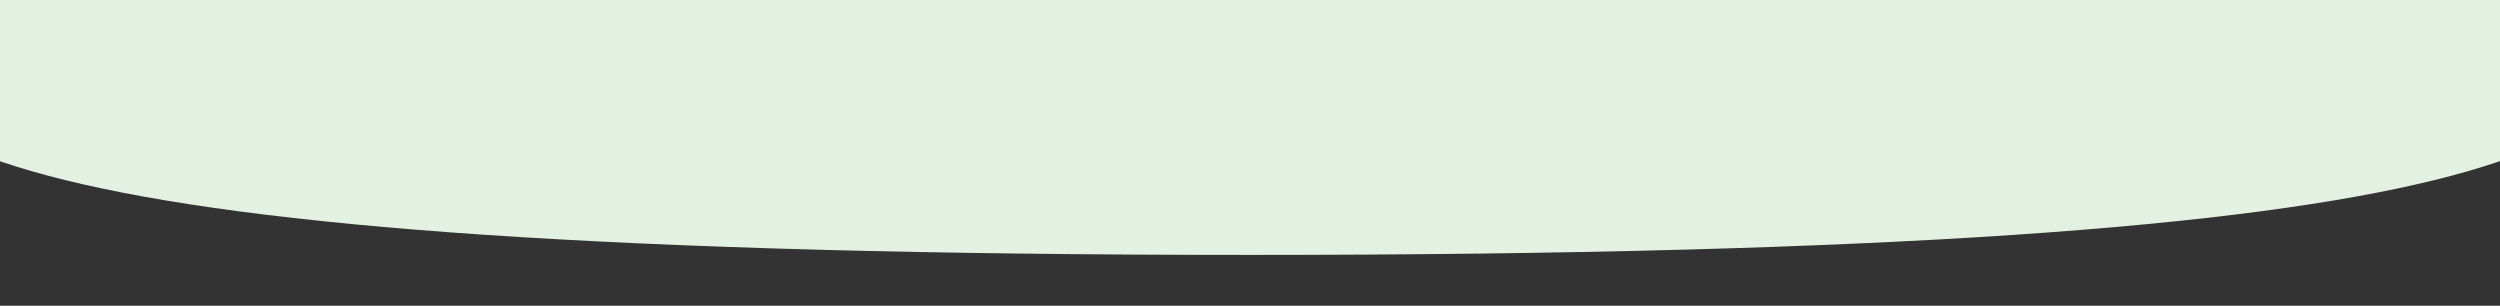 <?xml version="1.0" encoding="utf-8"?>
<!-- Generator: Adobe Illustrator 28.0.0, SVG Export Plug-In . SVG Version: 6.00 Build 0)  -->
<svg version="1.1" id="レイヤー_1" xmlns="http://www.w3.org/2000/svg" xmlns:xlink="http://www.w3.org/1999/xlink" x="0px"
	 y="0px" viewBox="0 0 595.3 72.8" style="enable-background:new 0 0 595.3 72.8;" xml:space="preserve">
<rect x="0" y="0" width="595.3" height="72.8" fill="#333333" stroke="none"/>
<style type="text/css">
	.st0{fill:#E2F1E2;}
</style>
<path id="パス_78" class="st0" d="M297.6,60.7c-307.9,0-333-27.2-333-60.7s149.1-60.7,333-60.7s333,27.2,333,60.7
	S605.5,60.7,297.6,60.7z"/>
</svg>
